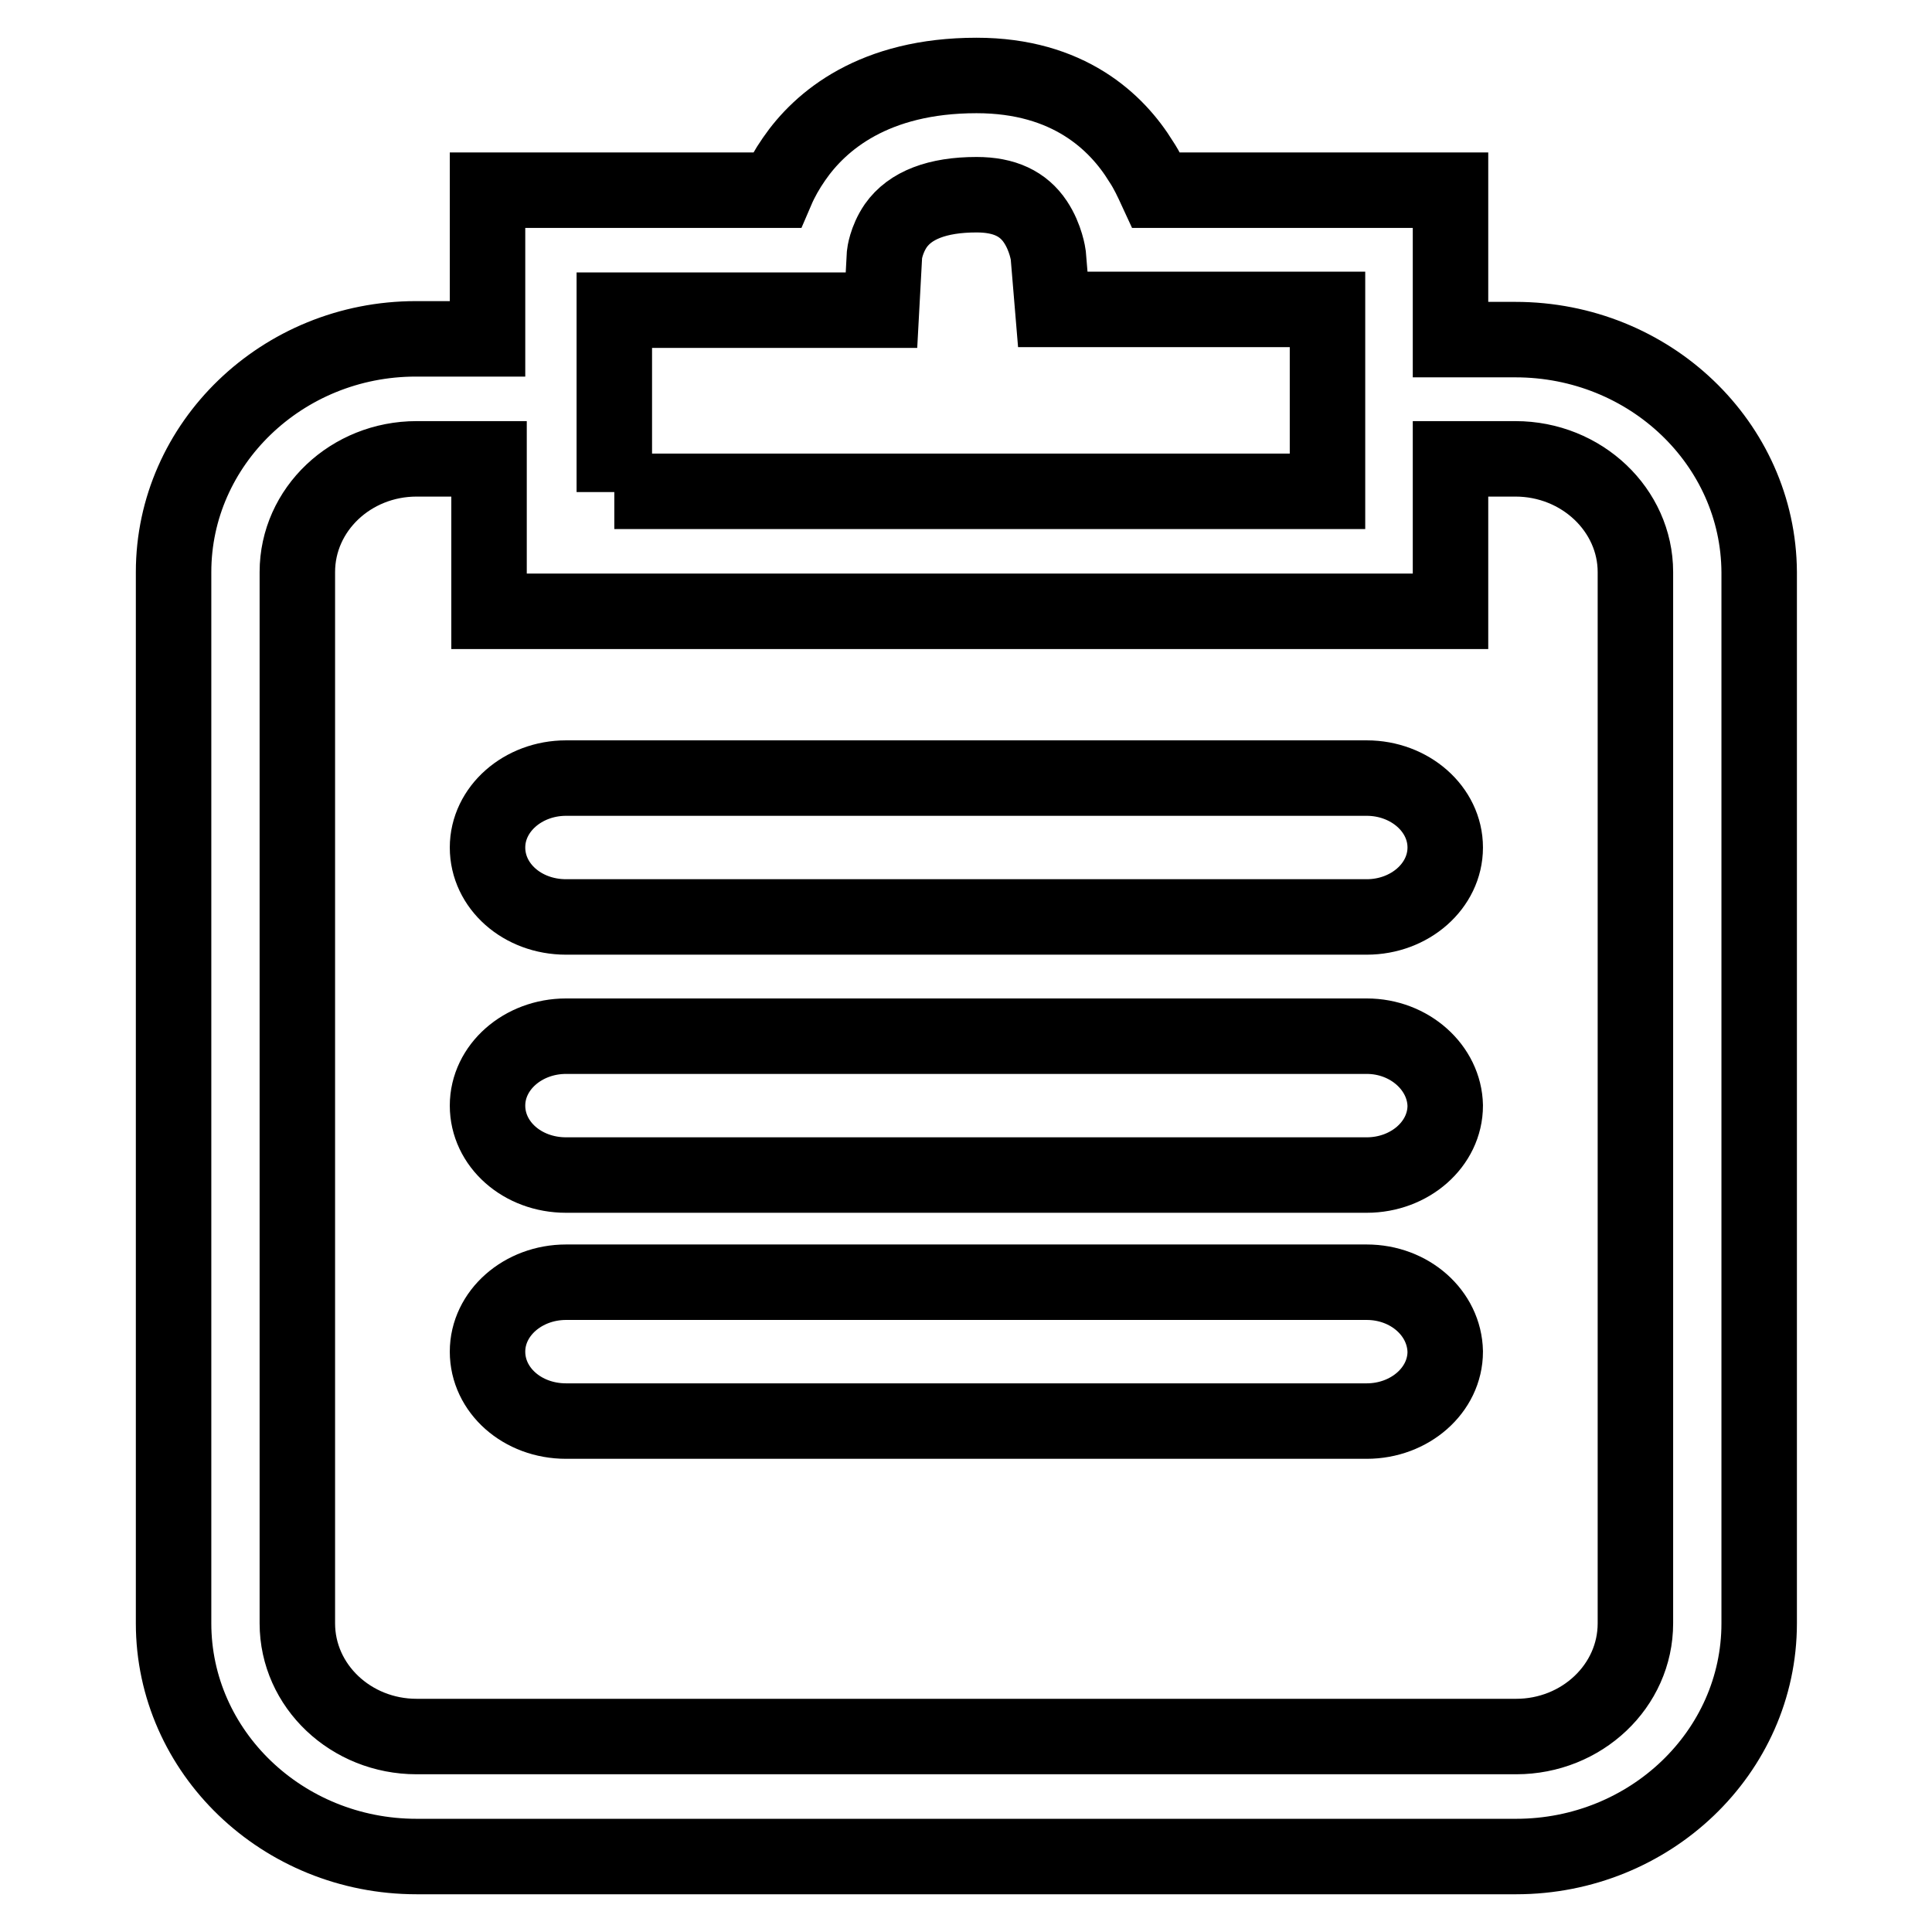 <?xml version="1.0" encoding="utf-8"?>
<!-- Svg Vector Icons : http://www.onlinewebfonts.com/icon -->
<!DOCTYPE svg PUBLIC "-//W3C//DTD SVG 1.1//EN" "http://www.w3.org/Graphics/SVG/1.1/DTD/svg11.dtd">
<svg version="1.1" xmlns="http://www.w3.org/2000/svg" xmlns:xlink="http://www.w3.org/1999/xlink" x="0px" y="0px" viewBox="0 0 256 256" enable-background="new 0 0 256 256" xml:space="preserve">
<g><g><path stroke-width="10" fill-opacity="0" stroke="#000000"  d="M181.1,169.9H75c-5.7,0-10.4,4.1-10.4,9.2c0,5.1,4.6,9.2,10.4,9.2h106.1c5.7,0,10.4-4.1,10.4-9.2C191.4,174,186.8,169.9,181.1,169.9z"/><path stroke-width="10" fill-opacity="0" stroke="#000000"  d="M181.1,103.1H75c-5.7,0-10.4,4.1-10.4,9.2s4.6,9.2,10.4,9.2h106.1c5.7,0,10.4-4.1,10.4-9.2S186.8,103.1,181.1,103.1z"/><path stroke-width="10" fill-opacity="0" stroke="#000000"  d="M181.1,137.3H75c-5.7,0-10.4,4.1-10.4,9.2c0,5.1,4.6,9.2,10.4,9.2h106.1c5.7,0,10.4-4.1,10.4-9.2C191.4,141.5,186.8,137.3,181.1,137.3z"/><path stroke-width="10" fill-opacity="0" stroke="#000000"  d="M200.8,45h-8.6V25.2h-39c-0.6-1.3-1.2-2.6-2-3.8C148,16.2,141.6,10,129.4,10c-13.6,0-20.7,6-24.2,11.1c-0.9,1.3-1.7,2.7-2.3,4.1H64.6l0,19.7h-9.5C37.4,44.9,23,58.8,23,75.8v139.3c0,17,14.4,30.9,32.2,30.9h145.7c17.7,0,32.2-13.8,32.2-30.9V75.8C233,58.8,218.6,45,200.8,45z M81.4,65.2l0-24.1h35.4l0.4-7.4c0,0,0.2-1.9,1.5-3.8c1.9-2.7,5.5-4.1,10.7-4.1c3.7,0,6.2,1.2,7.8,3.6c1.4,2.1,1.7,4.4,1.7,4.4l0.6,7.2h36.4v24.1H81.4z M216.7,75.8v139.3c0,8.3-7.1,15-15.8,15H55.2c-8.7,0-15.8-6.7-15.8-15V75.8c0-8.3,7.1-15,15.8-15l9.6,0L64.8,81h127.4V60.8l8.6,0C209.6,60.8,216.7,67.6,216.7,75.8z"/></g></g>
</svg>